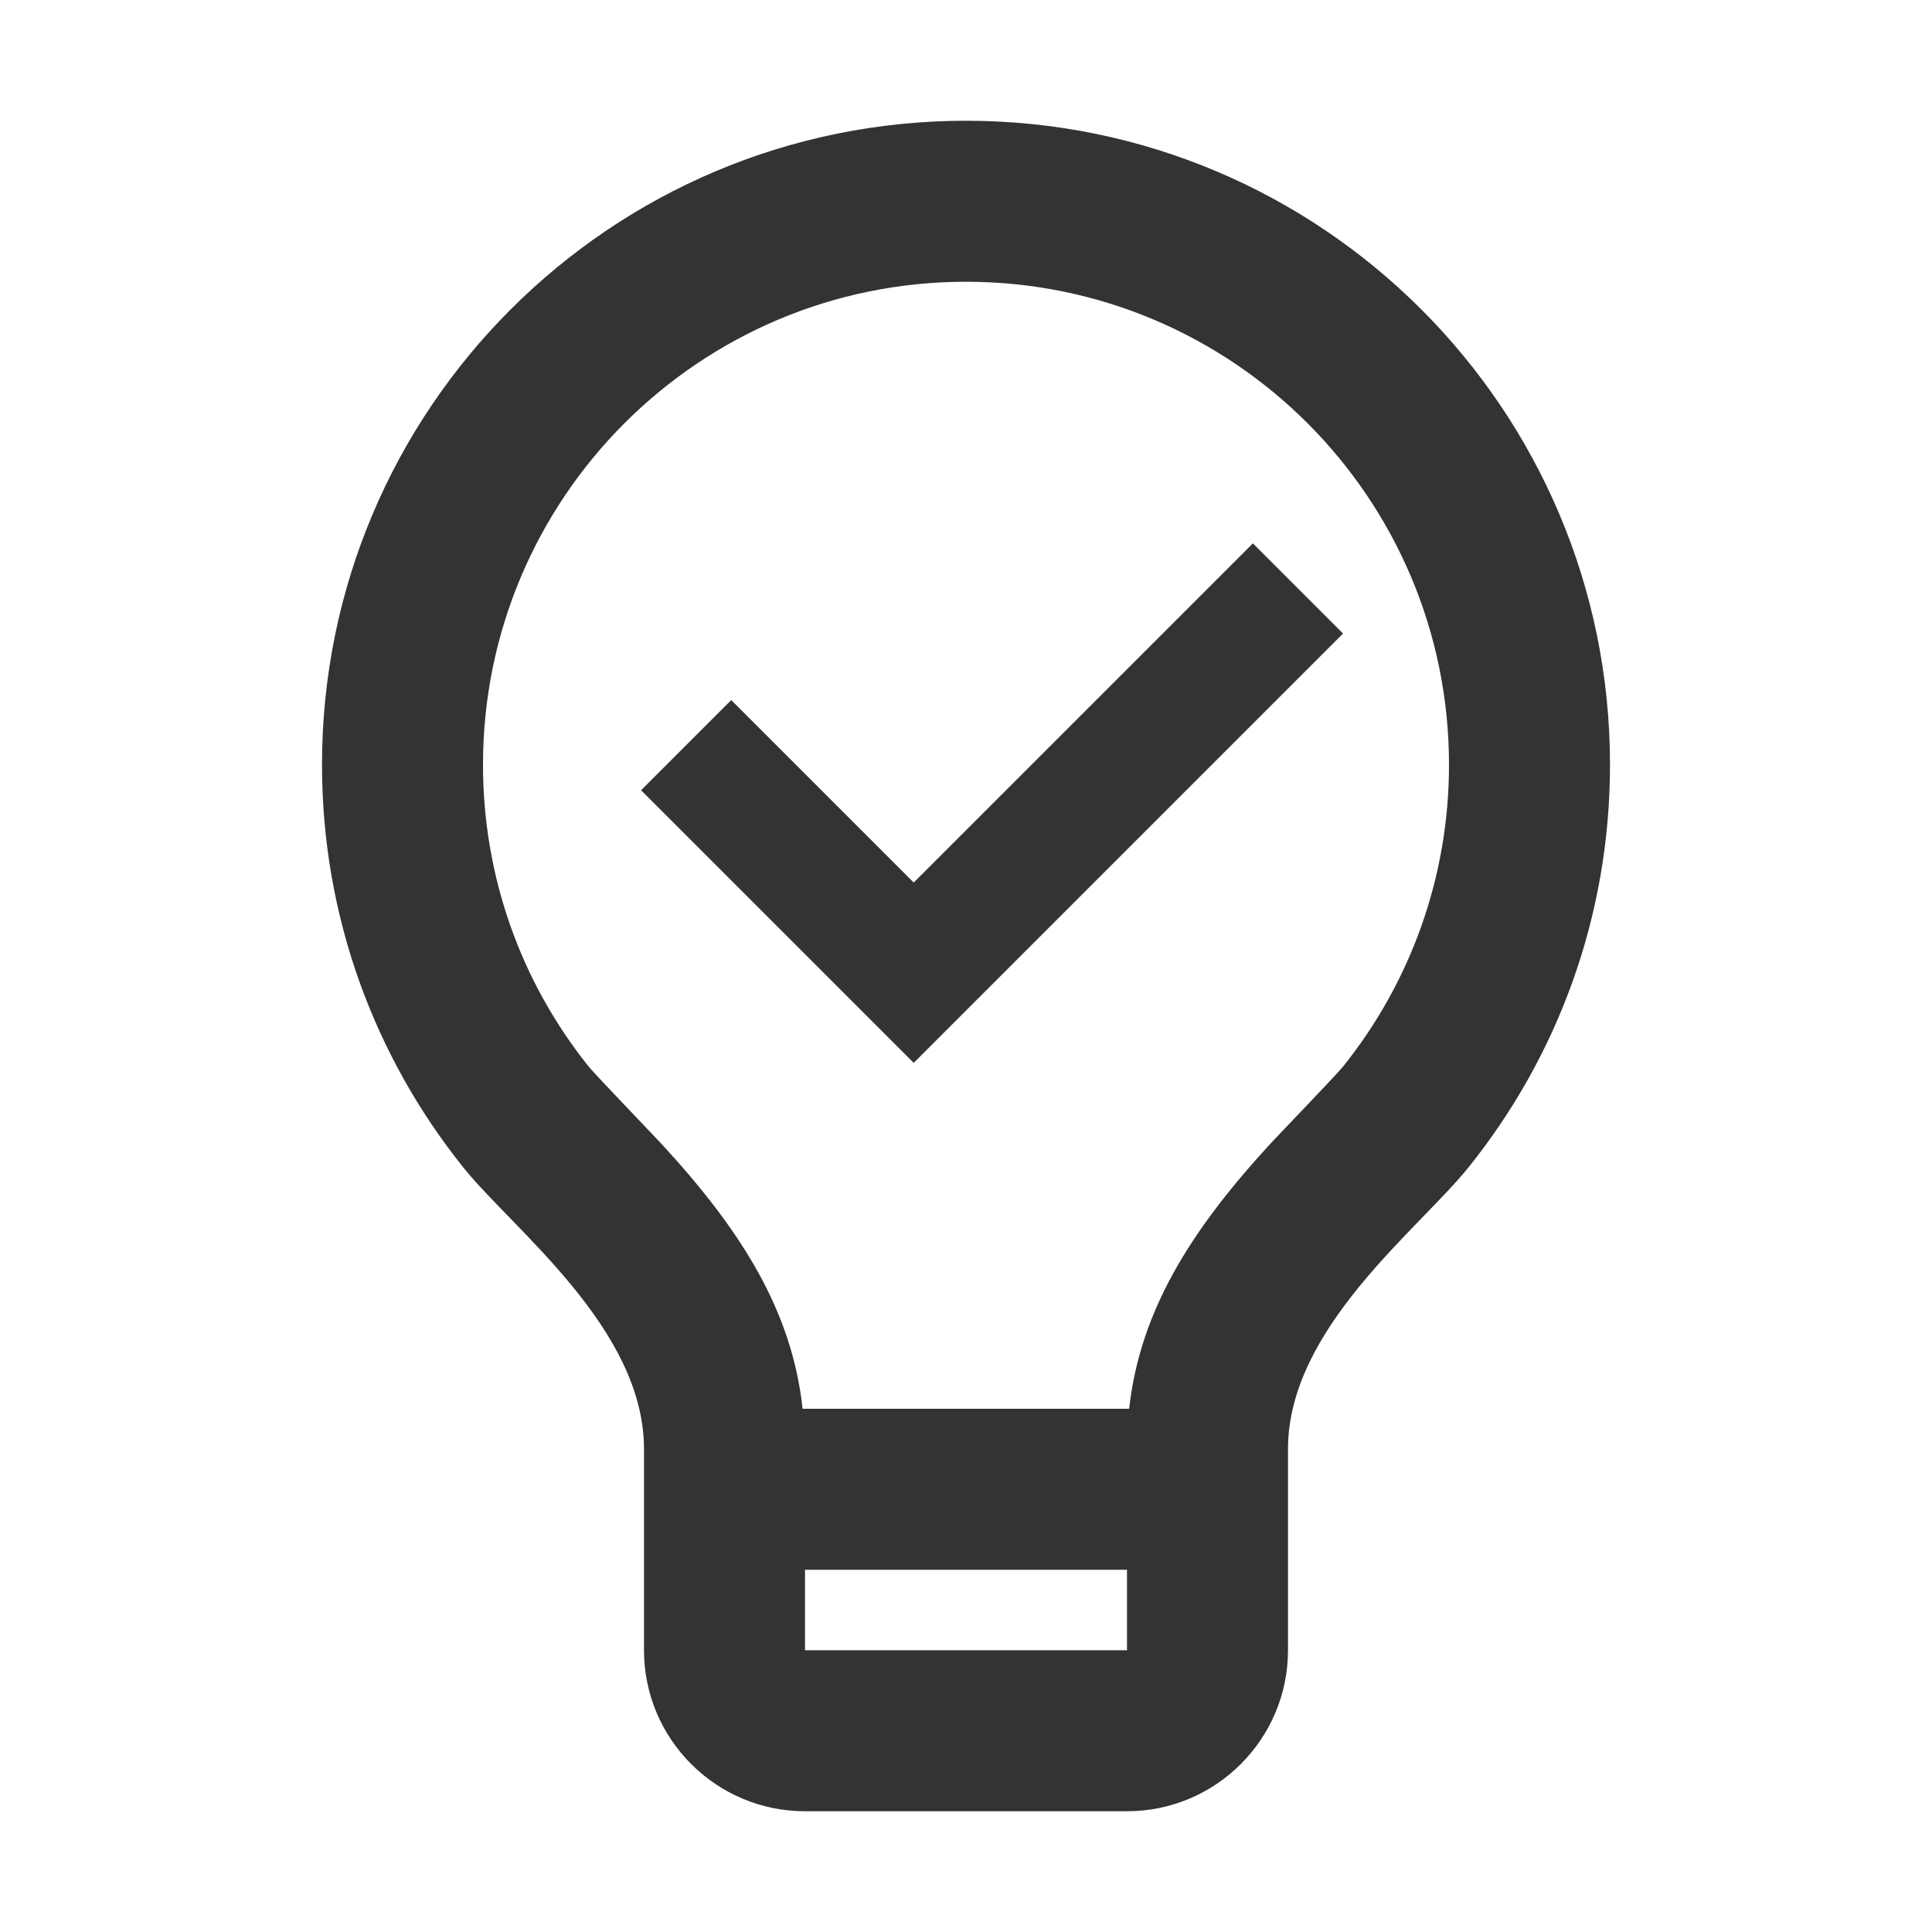 <svg width="72" height="72" viewBox="0 0 72 72" fill="none" xmlns="http://www.w3.org/2000/svg">
<g clip-path="url(#clip0_1360_1017)">
<path d="M39 52.5H42.08C42.48 48.9 44.32 45.92 47.3 42.67C47.64 42.3 49.79 40.07 50.05 39.75C52.59 36.58 54 32.65 54 28.5C54 18.56 45.94 10.5 36 10.5C26.06 10.5 18 18.56 18 28.5C18 32.65 19.4 36.58 21.94 39.75C22.2 40.07 24.36 42.31 24.69 42.67C27.68 45.92 29.52 48.9 29.91 52.5H38.99H39ZM30 58.5V61.5H42V58.5H30ZM17.26 43.5C13.97 39.39 12 34.18 12 28.5C12 15.25 22.75 4.5 36 4.5C49.25 4.5 60 15.25 60 28.5C60 34.18 58.03 39.39 54.73 43.5C52.87 45.82 48 49.5 48 54V61.5C48 64.81 45.31 67.5 42 67.5H30C26.69 67.5 24 64.81 24 61.5V54C24 49.5 19.12 45.82 17.26 43.5Z" fill="#333333"/>
<path d="M34.051 34.31L46.691 21.67L48.631 23.61L34.051 38.19L25.301 29.44L27.241 27.5L34.041 34.3L34.051 34.31Z" fill="#333333"/>
<path d="M34.051 39.61L23.891 29.45L27.251 26.09L34.051 32.89L46.691 20.25L50.051 23.61L34.061 39.6L34.051 39.61ZM26.721 29.45L34.051 36.78L47.221 23.61L46.691 23.08L34.051 35.72L27.251 28.92L26.721 29.45Z" fill="#333333"/>
</g>
<defs>
<clipPath id="clip0_1360_1017">
<rect width="72" height="72" fill="white"/>
</clipPath>
</defs>
</svg>
